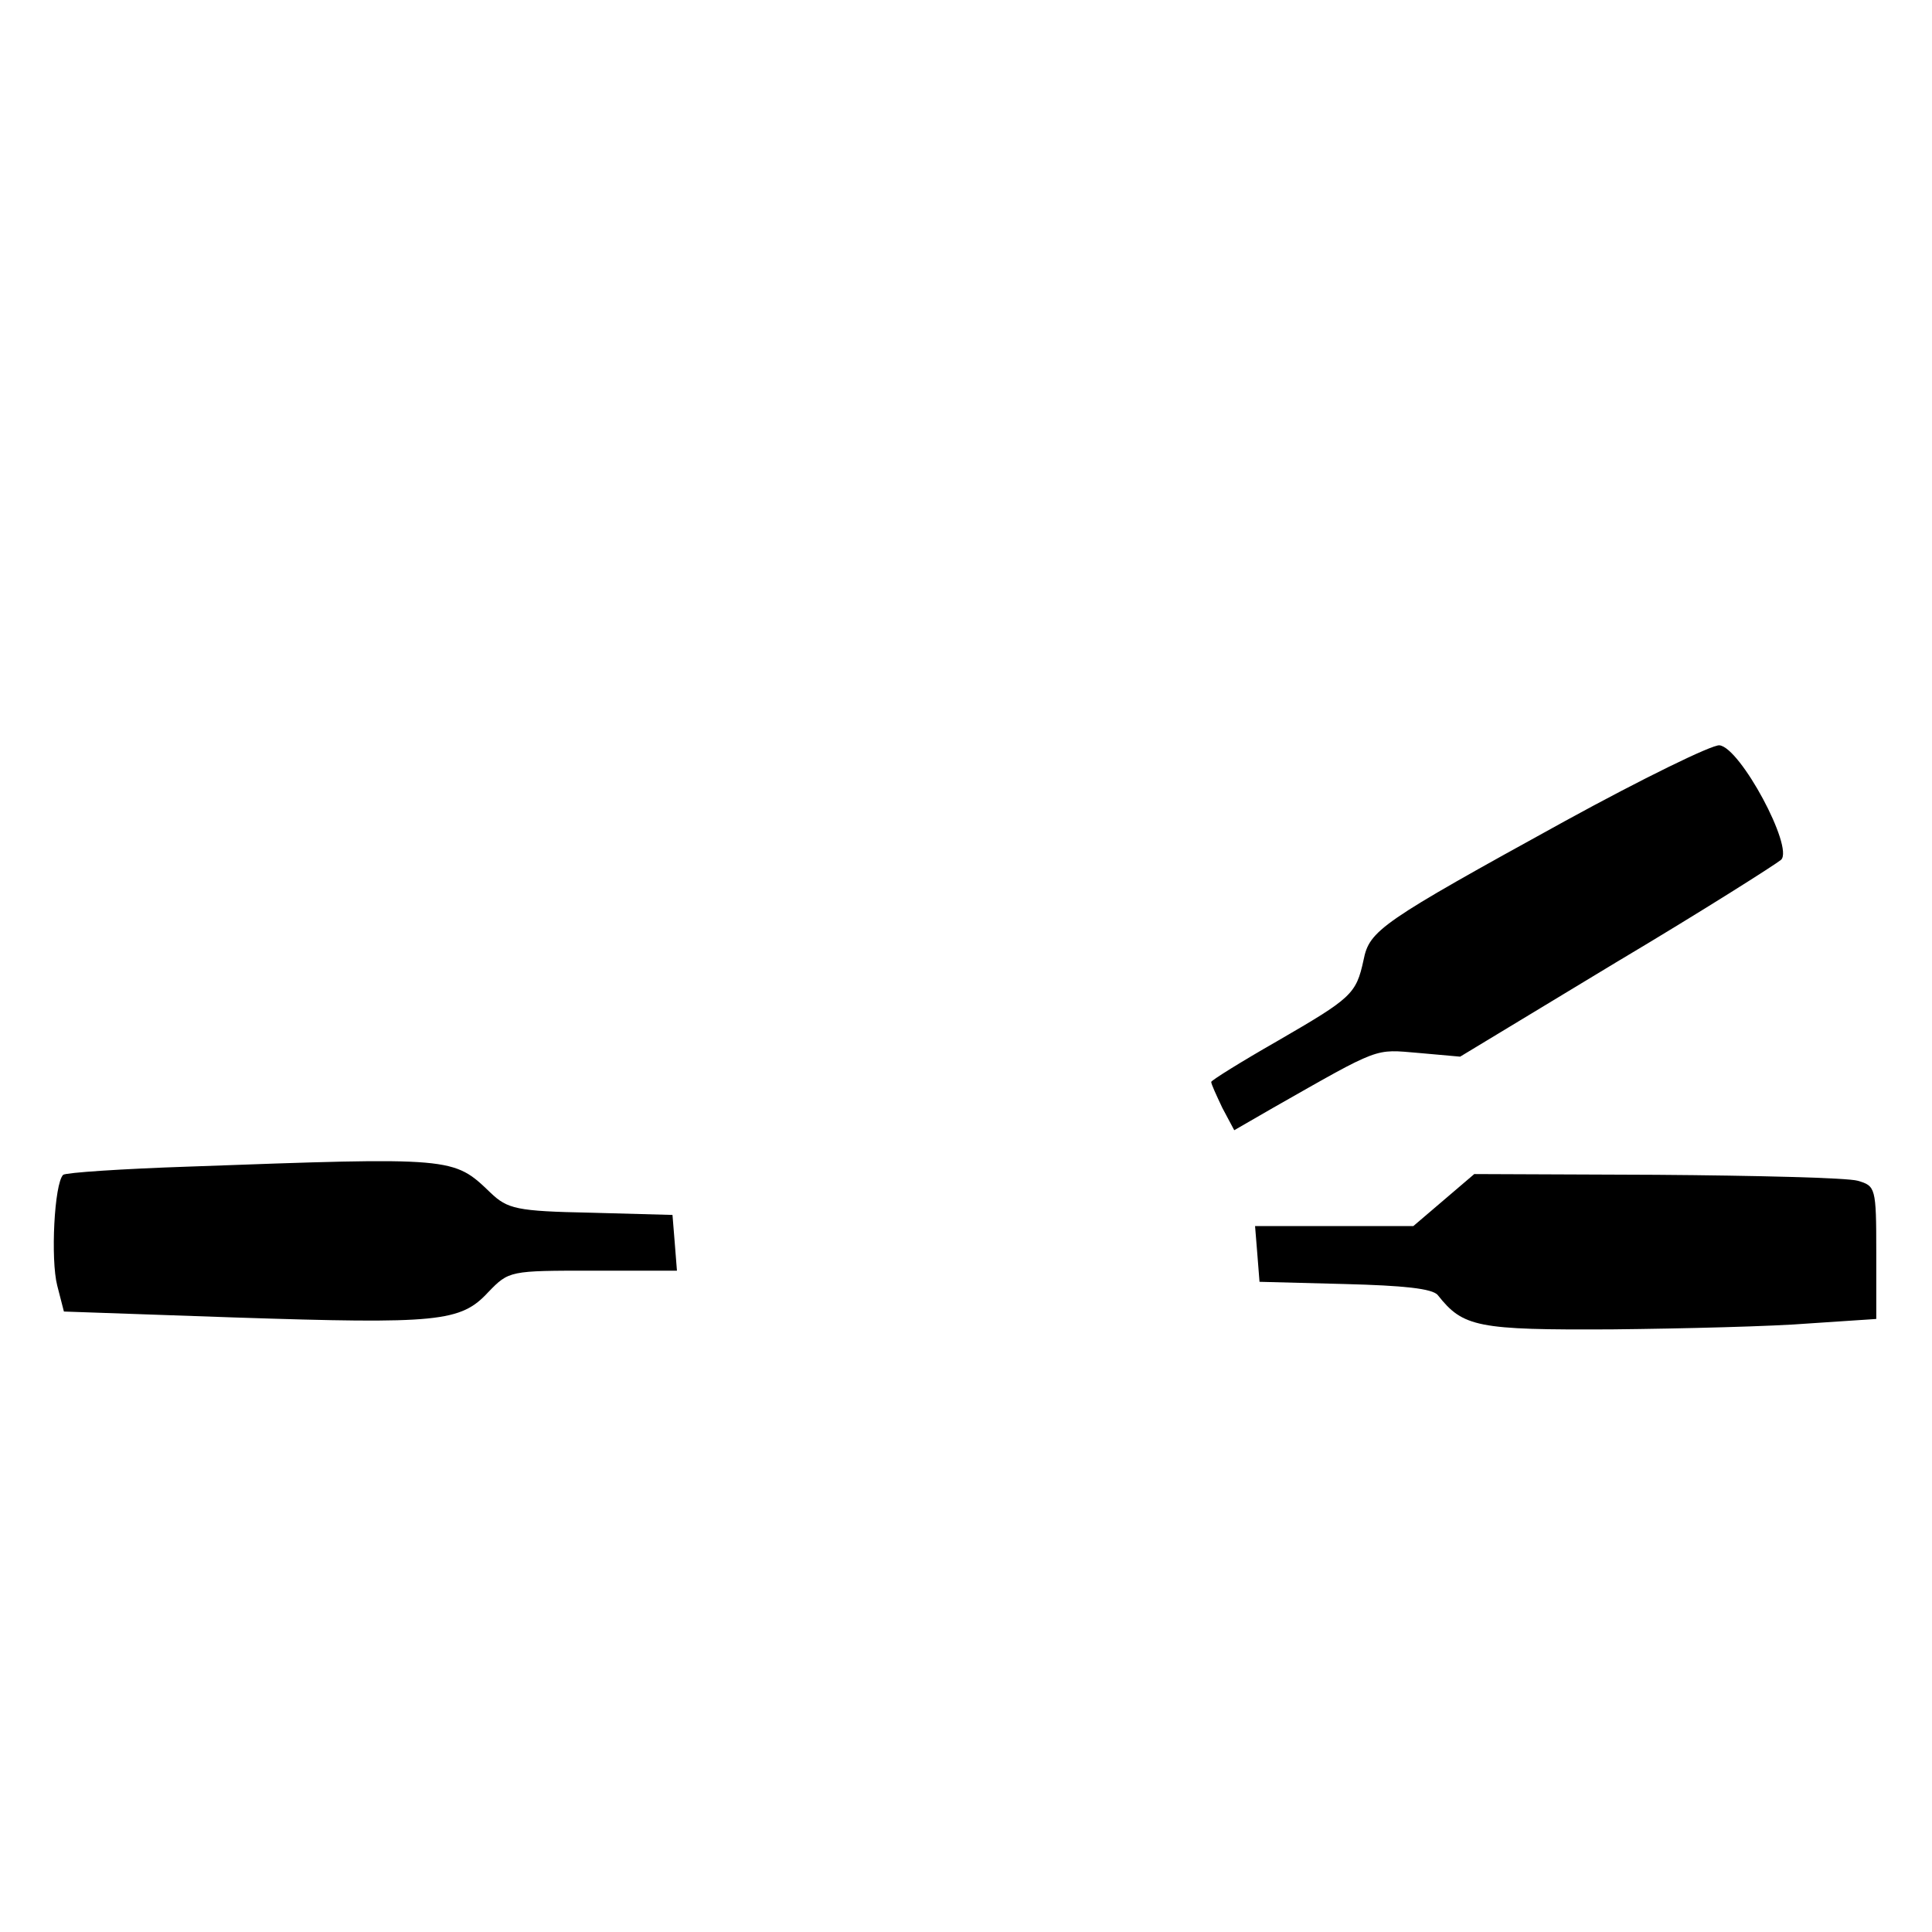 <?xml version="1.0" standalone="no"?>
<!DOCTYPE svg PUBLIC "-//W3C//DTD SVG 20010904//EN"
 "http://www.w3.org/TR/2001/REC-SVG-20010904/DTD/svg10.dtd">
<svg version="1.0" xmlns="http://www.w3.org/2000/svg"
 width="260pt" height="260pt" viewBox="0 0 260 260"
 preserveAspectRatio="xMidYMid meet">
<g transform="translate(0,260) scale(0.1,-0.1)"
fill="#000000" stroke="none">
<path d="M2106 1495 c-249 -137 -263 -147 -271 -187 -10 -46 -16 -51 -116
-109 -49 -28 -89 -53 -89 -55 0 -3 7 -18 15 -35 l16 -30 52 30 c146 83 136 79
196 74 l56 -5 210 127 c116 69 215 132 222 138 17 17 -55 151 -83 154 -10 1
-104 -45 -208 -102z"/>
<path d="M253 1030 c-89 -3 -164 -8 -168 -11 -12 -12 -17 -114 -8 -149 l9 -35
230 -8 c274 -9 304 -6 341 34 28 29 29 29 141 29 l113 0 -3 38 -3 37 -110 3
c-100 2 -112 5 -135 27 -50 48 -49 48 -407 35z"/>
<path d="M1943 985 l-41 -35 -107 0 -106 0 3 -37 3 -38 115 -3 c78 -2 118 -6
125 -15 34 -43 53 -47 235 -46 96 1 216 4 265 8 l90 6 0 90 c0 87 -1 89 -25
96 -14 4 -136 7 -271 8 l-245 1 -41 -35z"/>
</g>
</svg>

